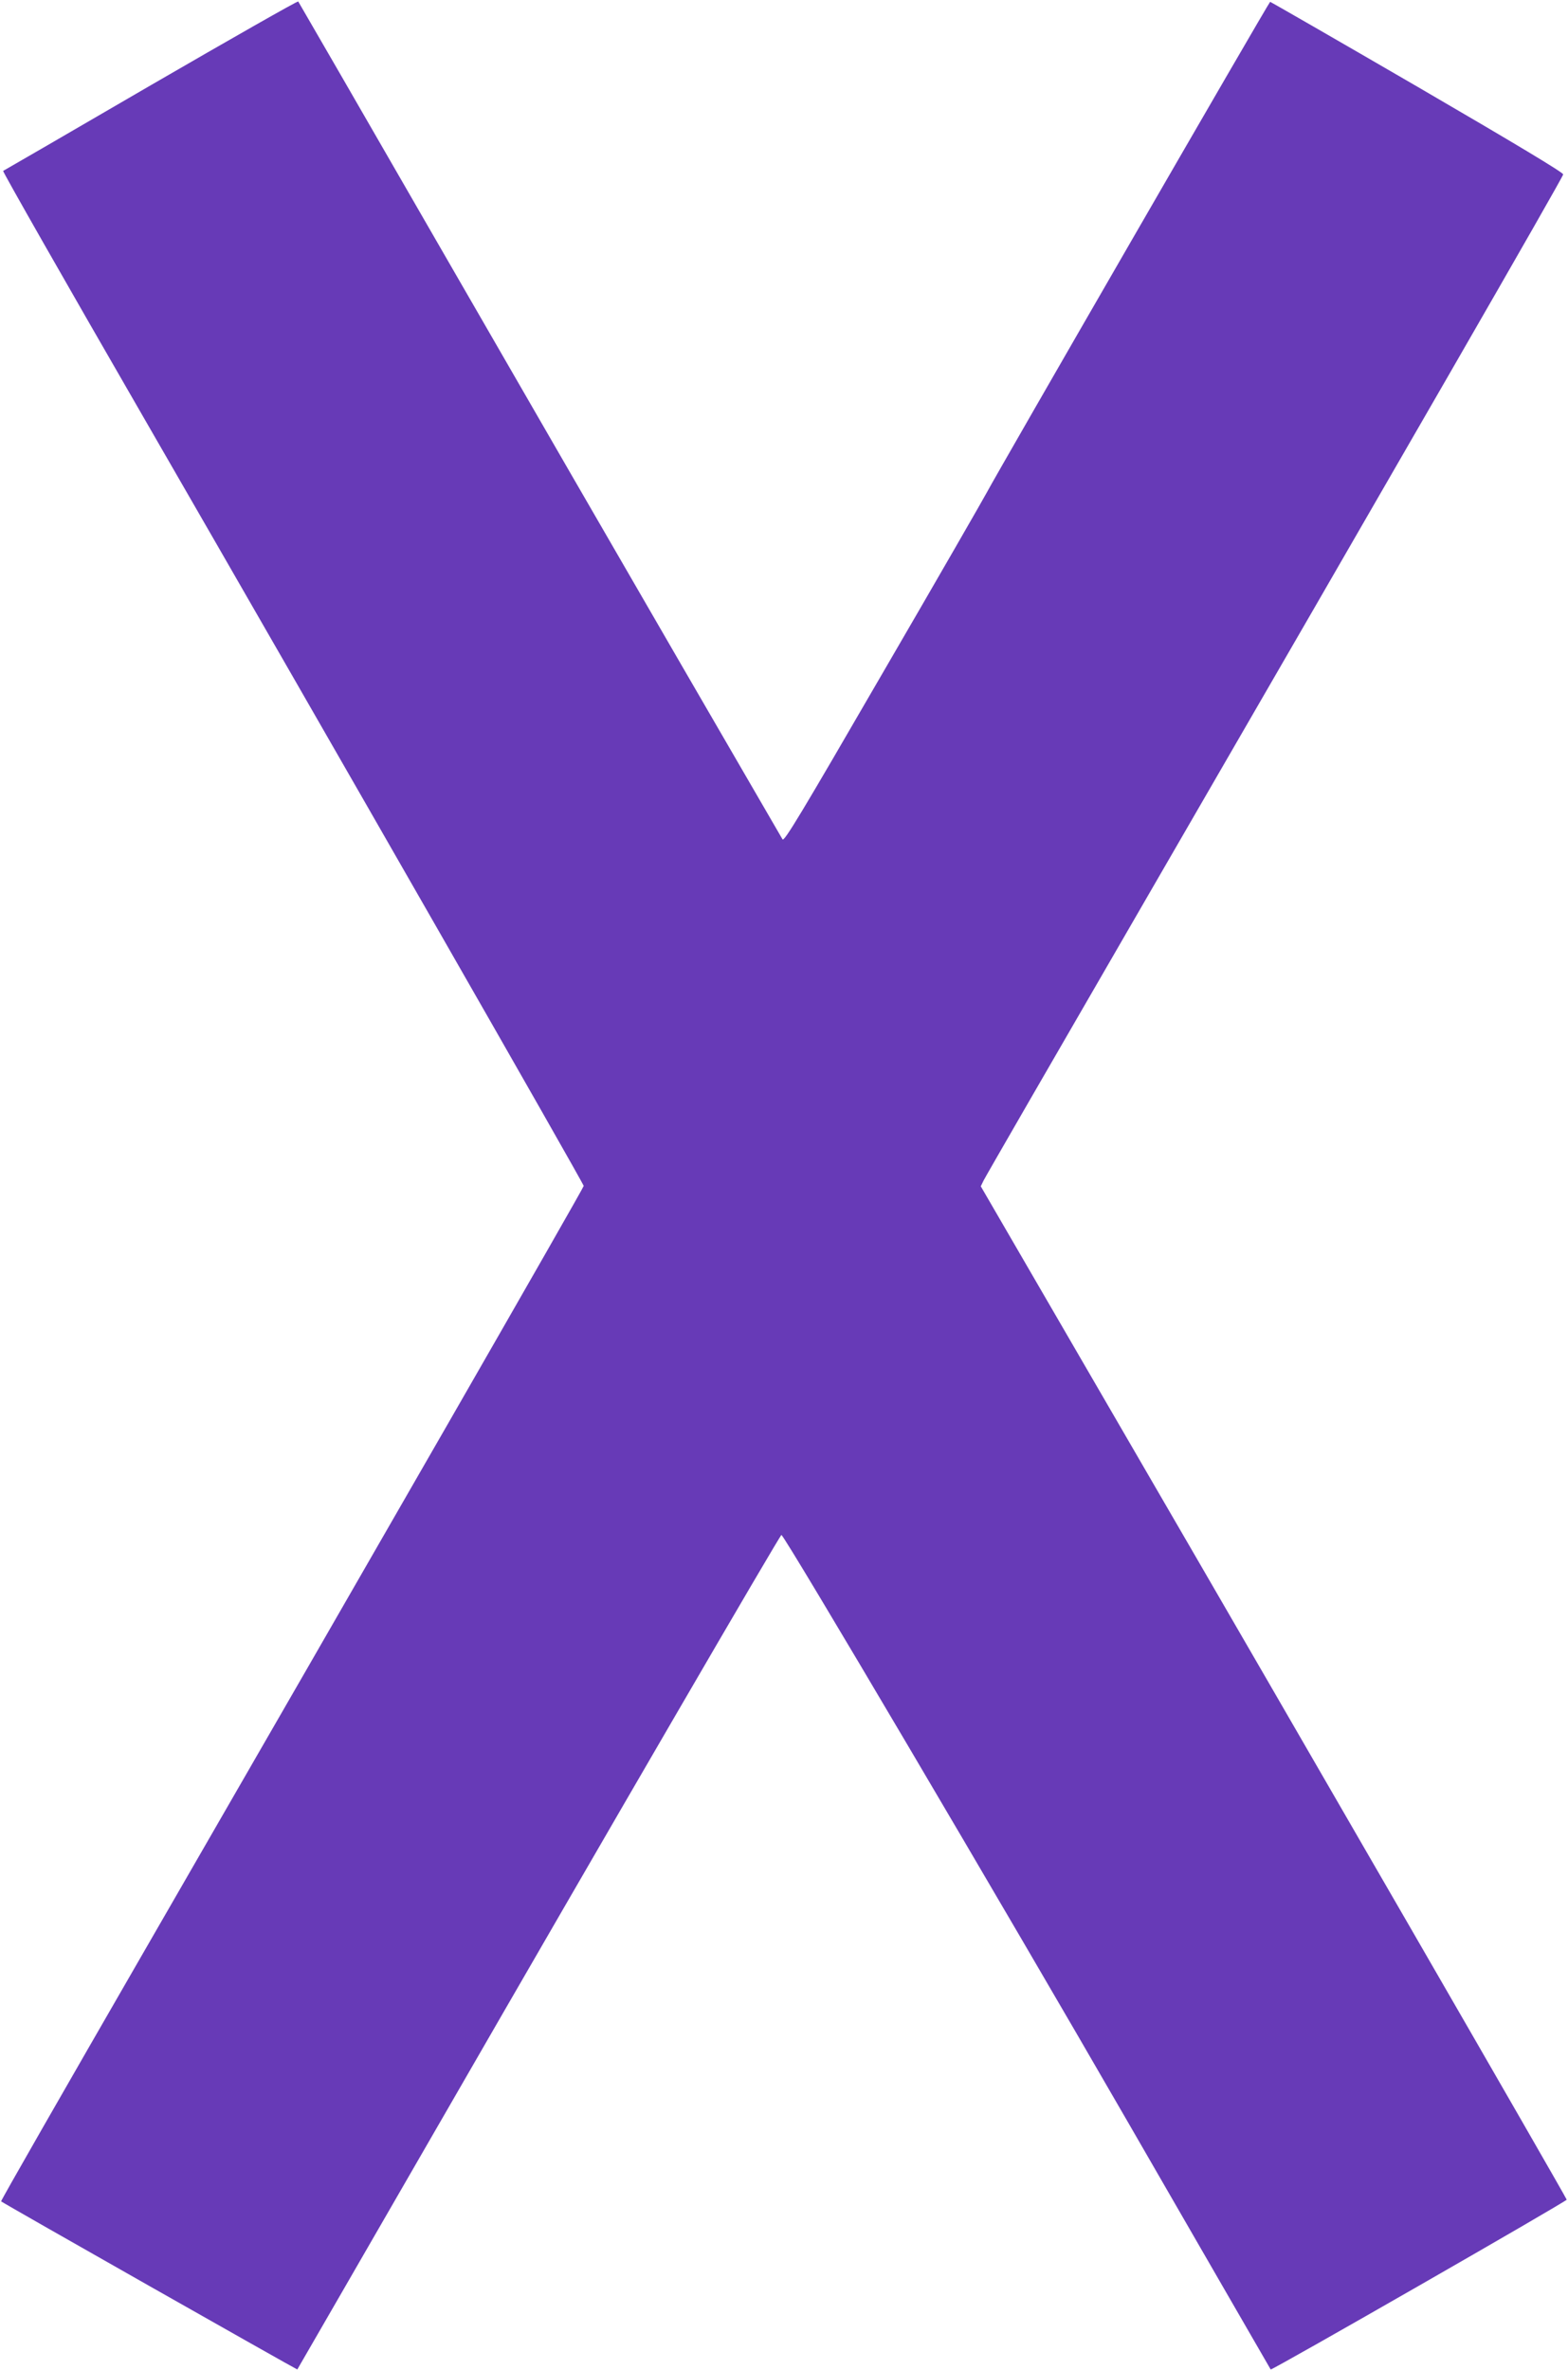 <?xml version="1.0" standalone="no"?>
<!DOCTYPE svg PUBLIC "-//W3C//DTD SVG 20010904//EN"
 "http://www.w3.org/TR/2001/REC-SVG-20010904/DTD/svg10.dtd">
<svg version="1.0" xmlns="http://www.w3.org/2000/svg"
 width="847pt" height="1280pt" viewBox="0 0 847 1280"
 preserveAspectRatio="xMidYMid meet">
<g transform="translate(0,1280) scale(0.1,-0.1)"
fill="#673ab7" stroke="none">
<path d="M815 12340 c-434 -253 -794 -461 -798 -463 -5 -1 337 -601 759 -1332
1019 -1766 2377 -4137 2377 -4150 0 -11 -1165 -2038 -2378 -4140 -425 -737
-772 -1342 -769 -1344 7 -8 1598 -910 1600 -908 1 1 347 601 769 1332 923
1601 1838 3174 1846 3175 16 0 1188 -1986 1874 -3175 422 -731 768 -1331 769
-1332 6 -6 1601 909 1599 917 -4 16 -1467 2549 -2353 4074 l-812 1399 15 31
c8 17 376 654 817 1416 1432 2474 2313 4002 2314 4018 1 10 -259 166 -788 474
-434 252 -792 458 -795 458 -6 0 -1481 -2555 -1530 -2649 -13 -25 -264 -462
-559 -969 -445 -768 -537 -921 -545 -905 -6 10 -252 434 -547 943 -295 509
-880 1521 -1300 2250 -420 729 -766 1328 -769 1332 -3 4 -361 -200 -796 -452z"/>
</g>
</svg>
